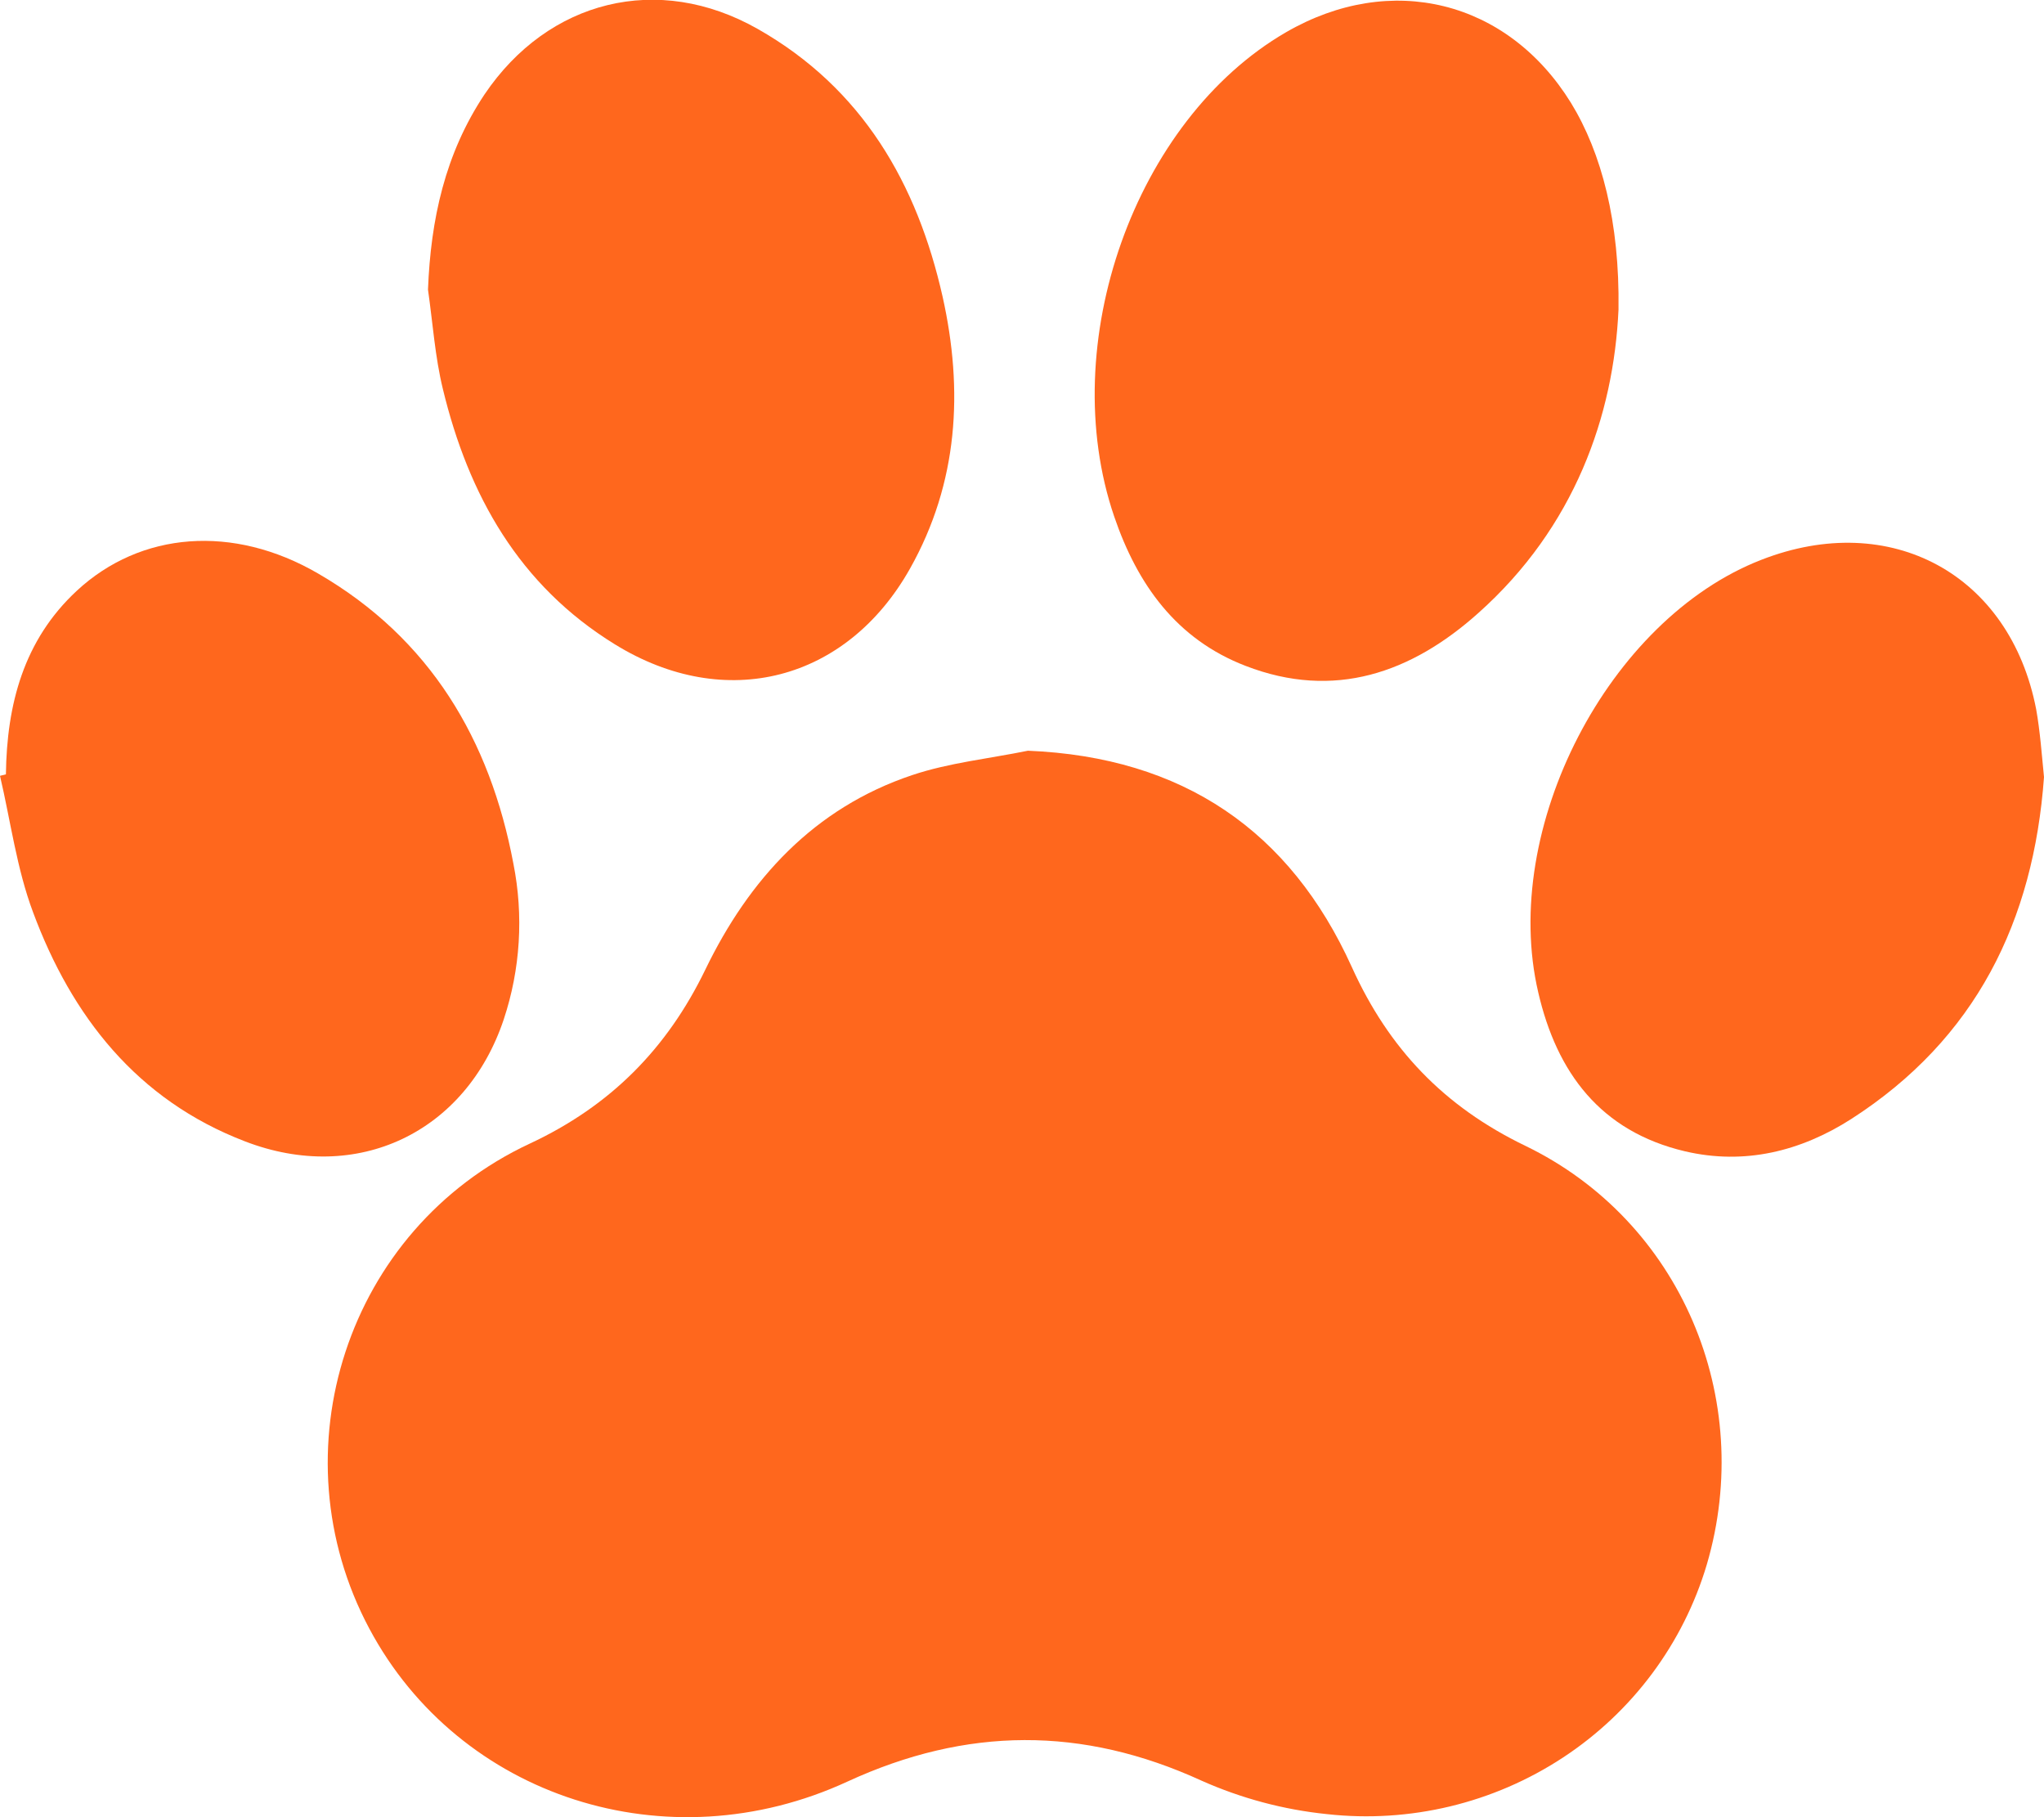 <svg width="18" height="16" viewBox="0 0 18 16" fill="none"
     xmlns="http://www.w3.org/2000/svg">
    <g clip-path="url(#clip0_25_4097)">
        <path
                d="M9.052 6.61C10.418 6.666 11.362 7.316 11.905 8.516C12.23 9.234 12.716 9.743 13.433 10.089C14.801 10.751 15.46 12.312 15.031 13.774C14.824 14.471 14.376 15.073 13.764 15.475C13.152 15.877 12.416 16.054 11.685 15.973C11.303 15.934 10.93 15.834 10.58 15.678C9.531 15.198 8.511 15.204 7.464 15.686C5.875 16.42 4.045 15.824 3.253 14.341C2.42 12.782 3.054 10.822 4.664 10.07C5.378 9.737 5.875 9.232 6.212 8.536C6.596 7.743 7.167 7.115 8.032 6.825C8.356 6.716 8.709 6.68 9.052 6.61Z"
                fill="#FF671D" />
        <path
                d="M14.253 2.725C14.211 3.657 13.868 4.641 13.017 5.399C12.43 5.924 11.75 6.165 10.969 5.863C10.358 5.628 10.015 5.143 9.812 4.548C9.293 3.029 9.993 1.056 11.325 0.284C12.249 -0.251 13.275 0.002 13.834 0.905C14.105 1.347 14.264 1.956 14.253 2.725Z"
                fill="#FF671D" />
        <path
                d="M3.769 2.55C3.793 1.933 3.919 1.353 4.267 0.831C4.828 -0 5.796 -0.243 6.673 0.255C7.596 0.779 8.077 1.618 8.301 2.613C8.485 3.438 8.439 4.25 8.014 5.006C7.457 5.996 6.389 6.274 5.416 5.674C4.57 5.154 4.125 4.357 3.9 3.425C3.831 3.143 3.811 2.843 3.769 2.55Z"
                fill="#FF671D" />
        <path
                d="M0.052 6.818C0.06 6.204 0.207 5.637 0.677 5.201C1.239 4.68 2.053 4.615 2.8 5.049C3.789 5.622 4.316 6.515 4.521 7.604C4.612 8.061 4.583 8.534 4.436 8.976C4.103 9.971 3.145 10.431 2.156 10.049C1.205 9.684 0.631 8.947 0.291 8.032C0.147 7.648 0.094 7.232 0 6.831L0.052 6.818Z"
                fill="#FF671D" />
        <path
                d="M18 6.842C17.908 8.109 17.401 9.147 16.302 9.853C15.858 10.137 15.363 10.26 14.838 10.137C14.093 9.961 13.709 9.443 13.546 8.737C13.209 7.296 14.164 5.452 15.511 4.929C16.649 4.485 17.701 5.056 17.931 6.245C17.966 6.441 17.98 6.642 18 6.842Z"
                fill="#FF671D" />
    </g>
    <defs>
        <clipPath id="clip0_25_4097">
            <rect width="18" height="16" fill="white"
                  transform="translate(0)" />
        </clipPath>
    </defs>
</svg>